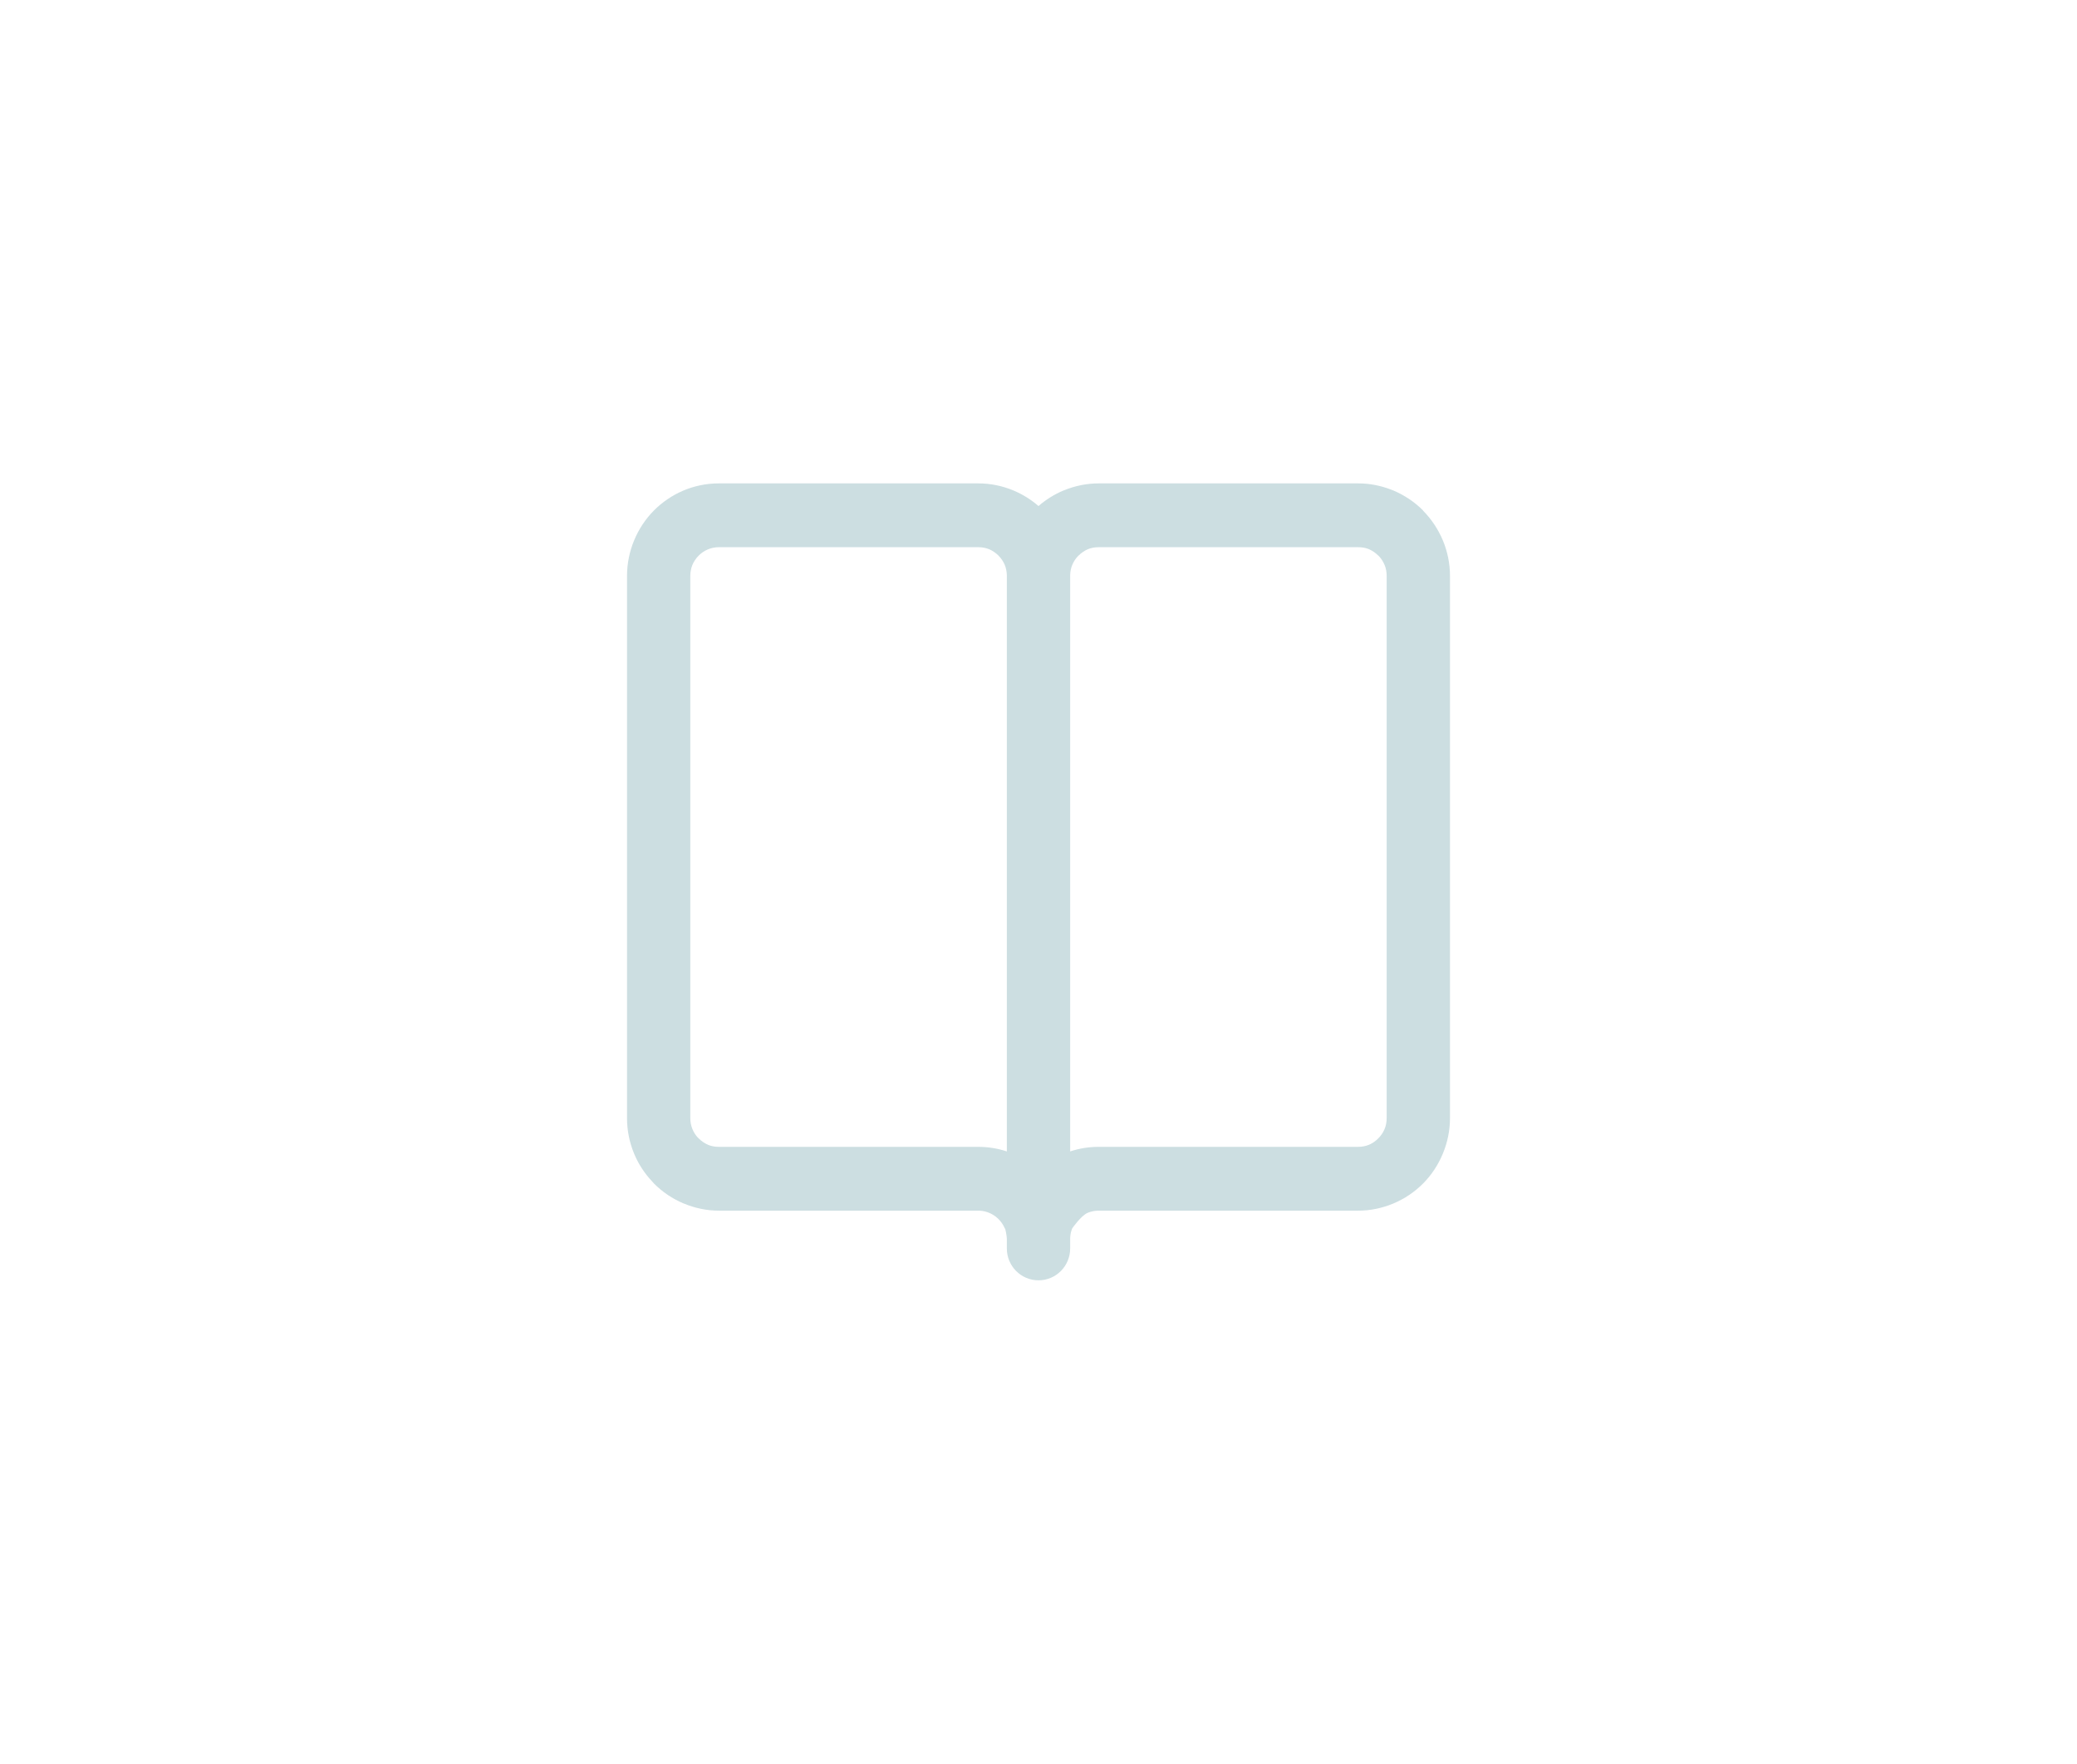 <?xml version="1.0" encoding="utf-8"?>
<!-- Generator: Adobe Illustrator 16.0.2, SVG Export Plug-In . SVG Version: 6.00 Build 0)  -->
<!DOCTYPE svg PUBLIC "-//W3C//DTD SVG 1.1//EN" "http://www.w3.org/Graphics/SVG/1.1/DTD/svg11.dtd">
<svg version="1.1" id="Layer_1" xmlns="http://www.w3.org/2000/svg" xmlns:xlink="http://www.w3.org/1999/xlink" x="0px" y="0px"
	 width="318px" height="270px" viewBox="0 0 318 270" enable-background="new 0 0 318 270" xml:space="preserve">
<path fill="rgba(86,145,154,0.3)" d="M110.054,74h19.868h19.867c1.885,0,3.702,0.39,5.369,1.081c1.421,0.594,2.716,1.412,3.842,2.386
	c1.121-0.974,2.421-1.792,3.837-2.386l0.005,0.01l0.015-0.01c1.672-0.691,3.489-1.081,5.345-1.081h19.873h19.872
	c1.778,0,3.499,0.351,5.113,0.983l0.261,0.098c1.721,0.73,3.286,1.782,4.563,3.068l-0.02,0.01c1.295,1.305,2.339,2.873,3.054,4.587
	c0.696,1.675,1.083,3.516,1.083,5.415v41.507v41.498c0,1.899-0.387,3.74-1.083,5.415c-0.715,1.743-1.759,3.312-3.034,4.597
	c-1.276,1.285-2.842,2.347-4.563,3.067c-1.682,0.701-3.499,1.091-5.374,1.091h-19.872h-19.873c-0.599,0-1.159,0.117-1.652,0.321
	c-1.024,0.419-2.388,2.396-2.388,2.396c-0.188,0.448-0.295,0.954-0.313,1.5v0.058v1.51c0,2.698-2.17,4.88-4.848,4.88
	c-2.677,0-4.847-2.182-4.847-4.88v-1.393v-0.117c0-0.282-0.213-1.606-0.314-1.558c-0.681-1.627-2.295-2.718-4.05-2.718h-19.867
	h-19.868c-1.865,0-3.678-0.39-5.354-1.091l-0.01-0.01l-0.005,0.01c-1.73-0.721-3.286-1.782-4.562-3.067l-0.276-0.312
	c-1.169-1.237-2.112-2.688-2.769-4.275c-0.696-1.685-1.078-3.525-1.078-5.425v-41.498V88.161c0-1.89,0.382-3.73,1.078-5.415
	c0.715-1.743,1.764-3.311,3.04-4.597C102.66,75.597,106.178,74,110.054,74L110.054,74z M129.921,83.768h-19.868
	c-1.199,0-2.295,0.497-3.079,1.286c-0.416,0.419-0.754,0.916-0.966,1.432c-0.203,0.497-0.319,1.071-0.319,1.675v41.507v41.498
	c0,0.604,0.116,1.179,0.324,1.675c0.188,0.468,0.464,0.906,0.788,1.267l0.174,0.165c0.416,0.419,0.914,0.76,1.421,0.975v0.01
	c0.479,0.194,1.049,0.312,1.658,0.312h19.868h19.867c1.513,0,2.982,0.243,4.364,0.701c0-12.437,0-24.883,0-37.33V88.161v-0.117
	c-0.015-0.565-0.13-1.091-0.314-1.558c-0.217-0.516-0.556-1.013-0.966-1.432c-0.416-0.419-0.909-0.75-1.426-0.974
	c-0.488-0.194-1.053-0.312-1.658-0.312H129.921L129.921,83.768z M163.848,88.043v0.117v50.778c0,12.447,0,24.894,0,37.33
	c1.382-0.458,2.846-0.701,4.354-0.701h19.873h19.872c0.6,0,1.16-0.117,1.662-0.321c0.503-0.215,1.006-0.556,1.411-0.975
	c0.426-0.418,0.754-0.915,0.967-1.432c0.213-0.496,0.319-1.071,0.319-1.675v-41.498V88.161c0-0.604-0.106-1.179-0.319-1.675
	c-0.222-0.536-0.551-1.032-0.947-1.432h-0.01h-0.01c-0.415-0.419-0.908-0.75-1.411-0.974l-0.145-0.058
	c-0.454-0.166-0.967-0.253-1.518-0.253h-19.872h-19.873c-0.599,0-1.169,0.107-1.652,0.312l0,0c-0.513,0.224-0.995,0.555-1.416,0.974
	l-0.174,0.166c-0.329,0.37-0.6,0.799-0.793,1.266S163.861,87.479,163.848,88.043z"/>
</svg>
